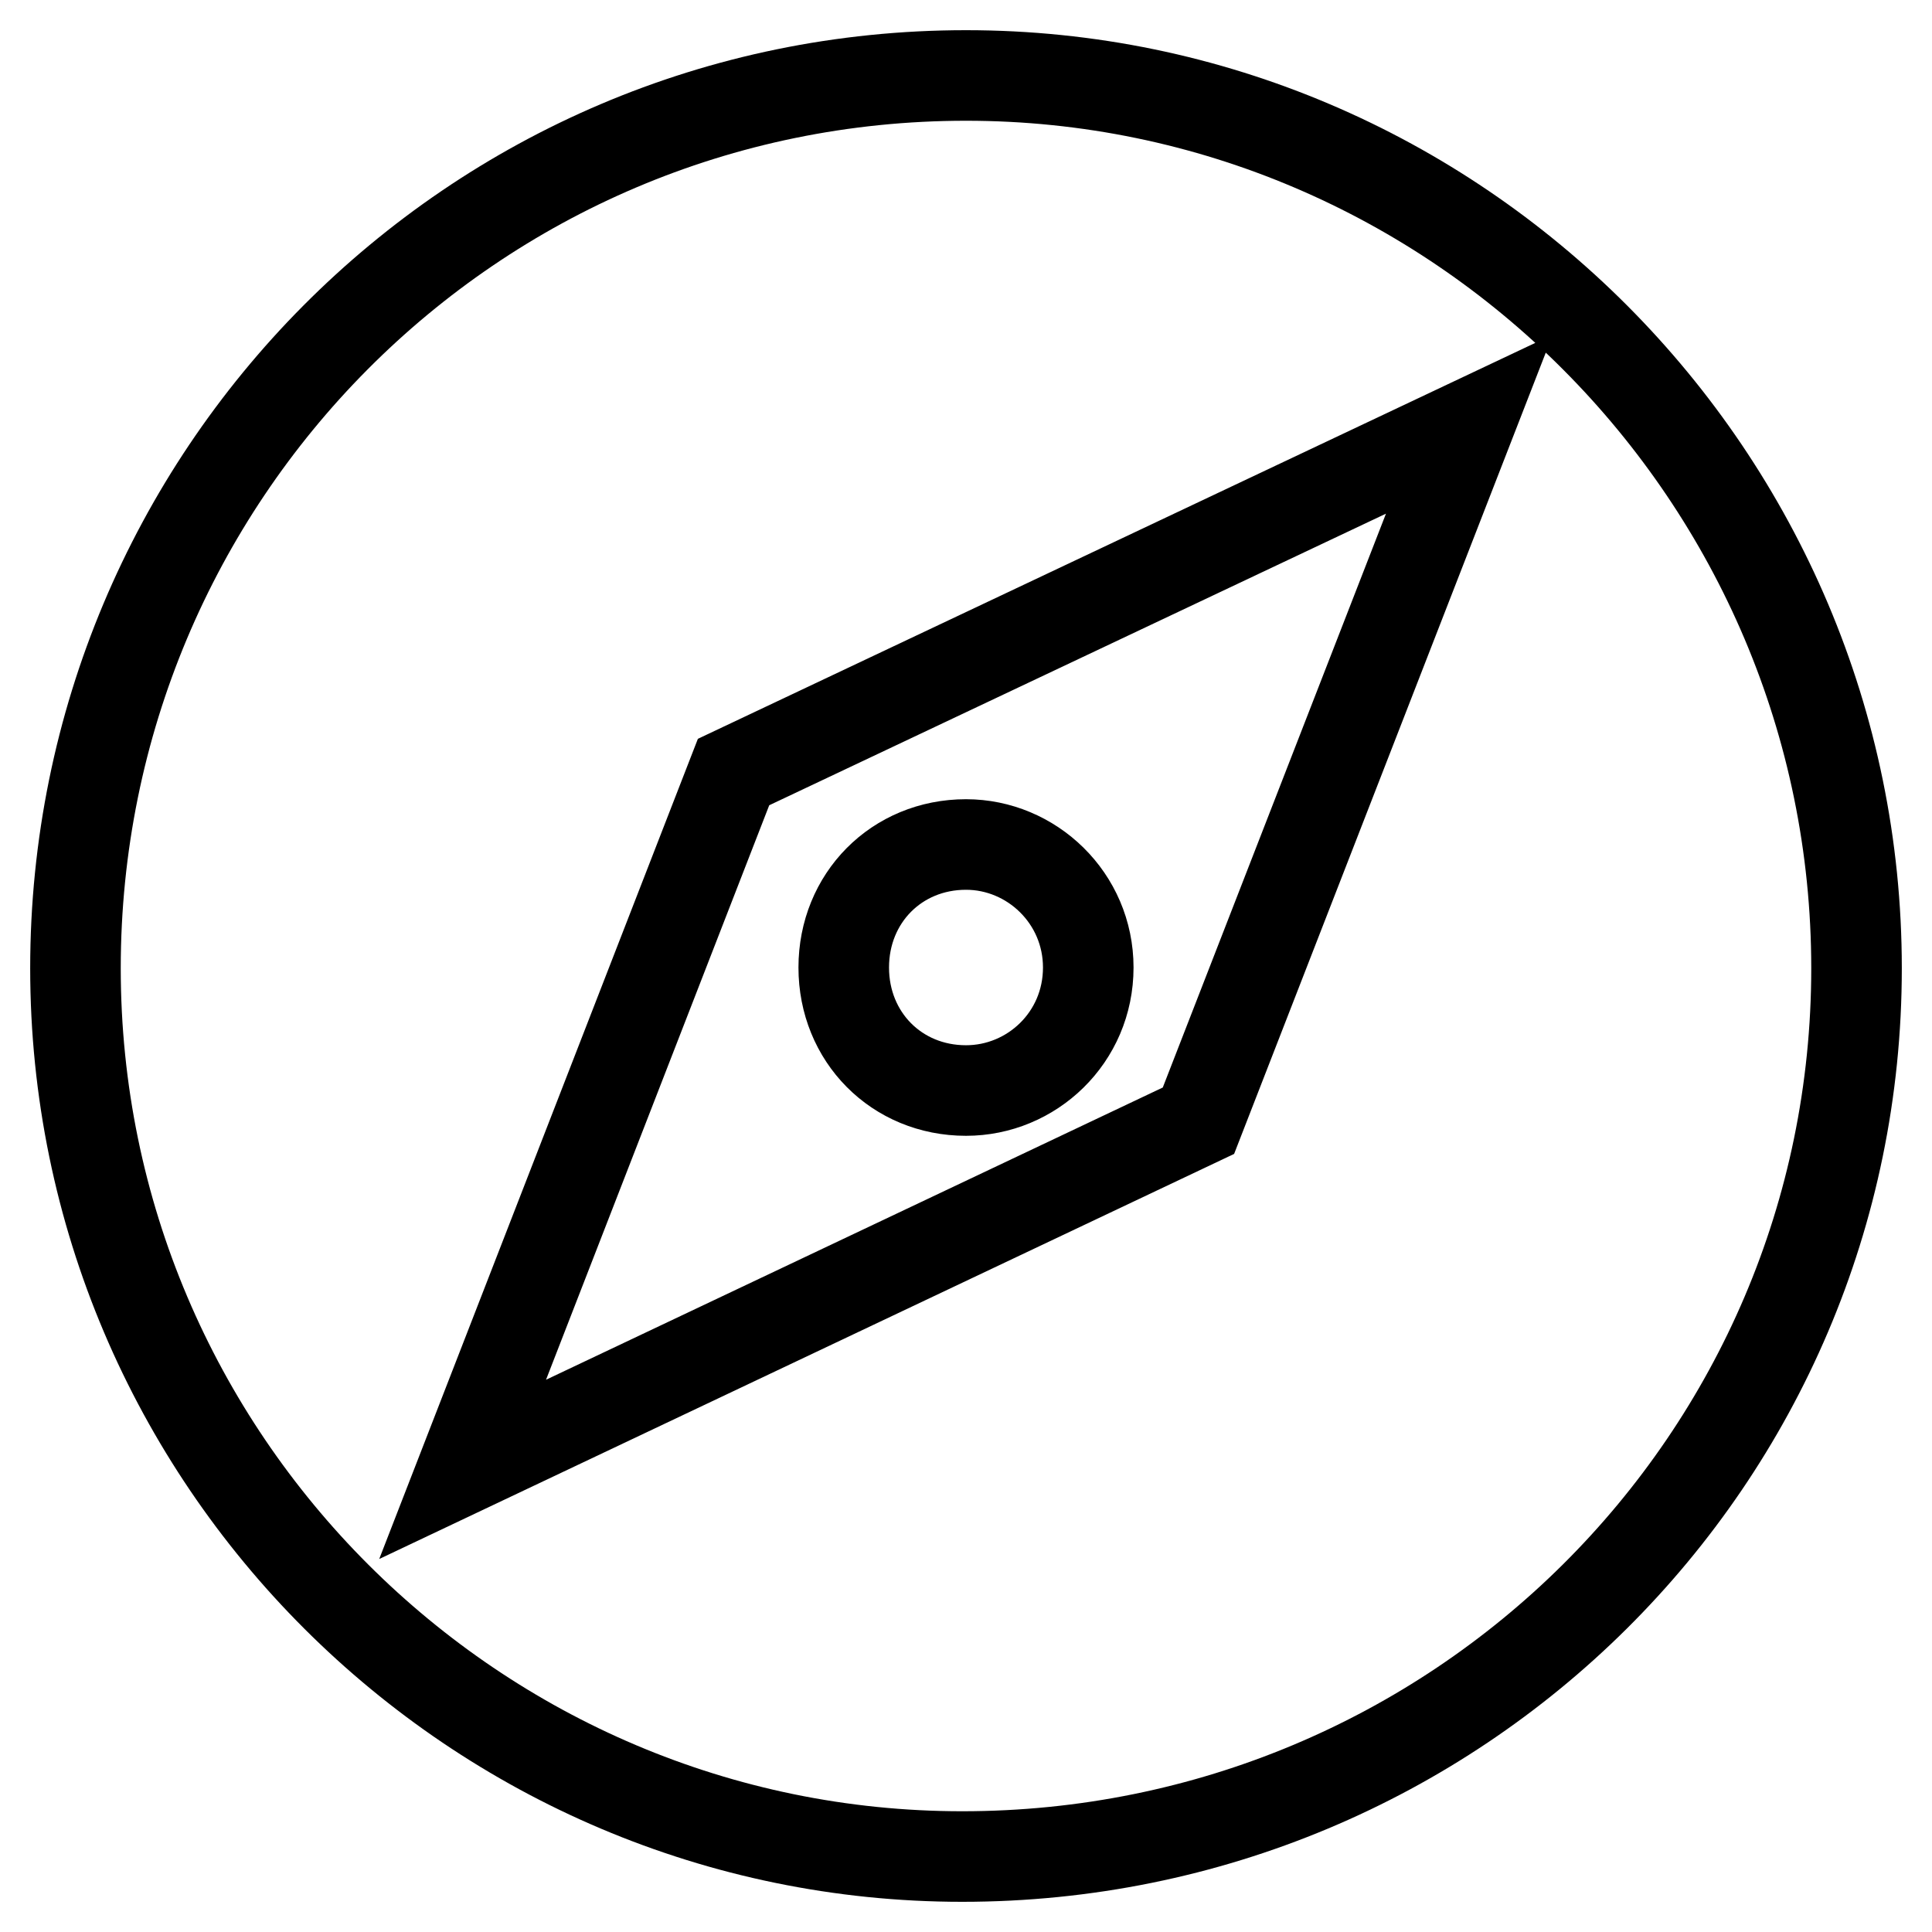 <?xml version="1.0" encoding="utf-8"?>
<!-- Svg Vector Icons : http://www.onlinewebfonts.com/icon -->
<!DOCTYPE svg PUBLIC "-//W3C//DTD SVG 1.1//EN" "http://www.w3.org/Graphics/SVG/1.1/DTD/svg11.dtd">
<svg version="1.1" xmlns="http://www.w3.org/2000/svg" xmlns:xlink="http://www.w3.org/1999/xlink" x="0px" y="0px" viewBox="0 0 256 256" enable-background="new 0 0 256 256" xml:space="preserve">
<g> <path stroke-width="12" fill-opacity="0" stroke="#000000"  d="M127.5,246C63,246,10,193.4,10,128.3C10,63.2,62.5,10,128,10c65,0,118,53.2,118,118.3 C246,193.4,193,246,127.5,246L127.5,246z M97.2,102.3l-35.9,92.4l97.5-46.2l35.9-92.3L97.2,102.3L97.2,102.3z M128,144.5 c-9.2,0-16.2-7.1-16.2-16.3c0-9.2,7-16.3,16.2-16.3c8.7,0,16.2,7.1,16.2,16.3C144.2,137.5,136.7,144.5,128,144.5L128,144.5z"/></g>
</svg>